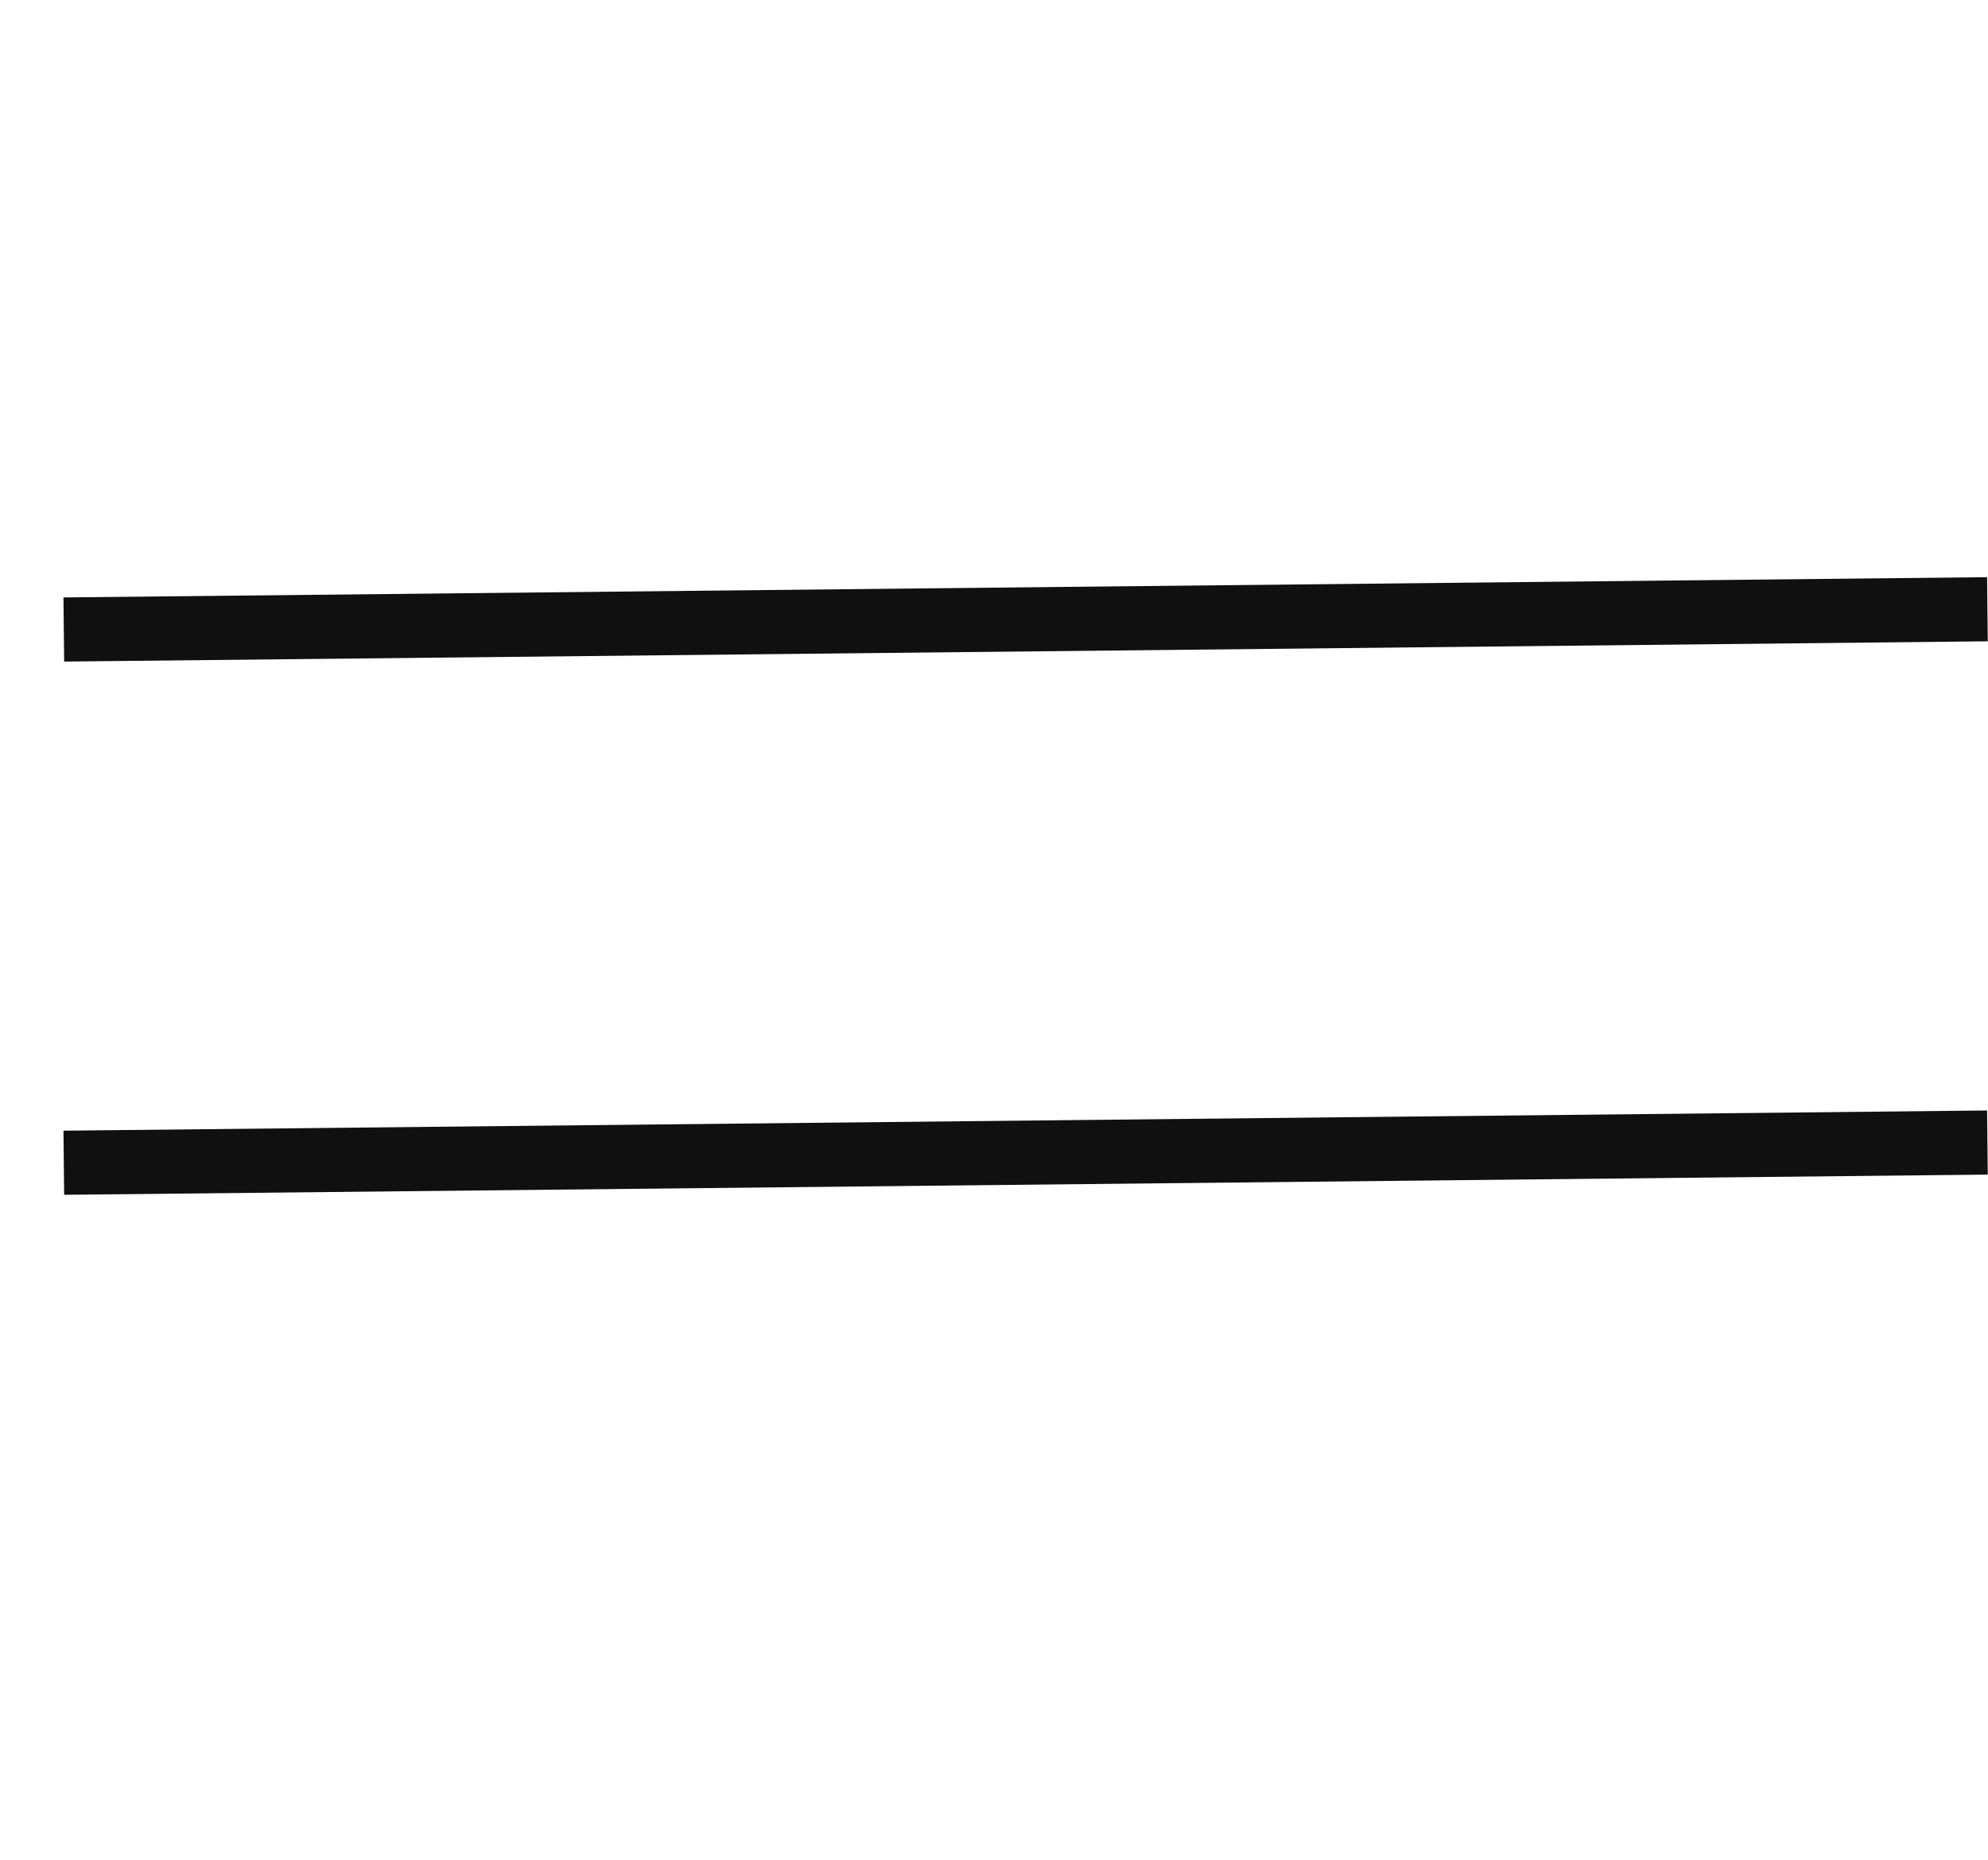 <svg width="31" height="29" viewBox="0 0 31 29" fill="none" xmlns="http://www.w3.org/2000/svg">
<line x1="0.995" y1="9.816" x2="30.991" y2="9.5" stroke="#0E1011"/>
<line x1="0.995" y1="18.131" x2="30.991" y2="17.816" stroke="#0E1011"/>
</svg>
